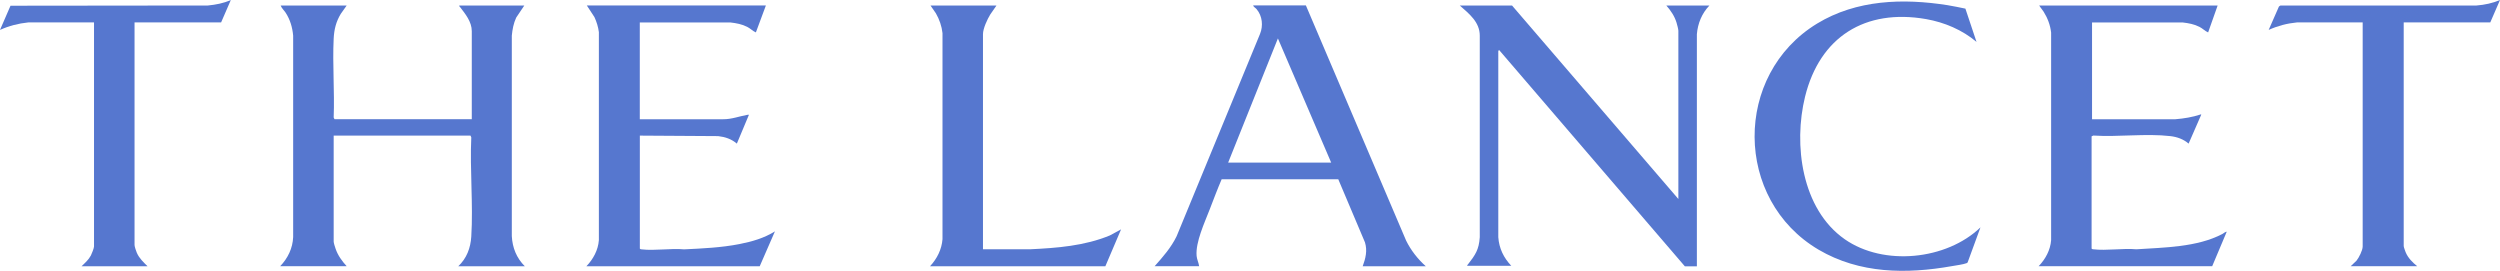 <svg width="240" height="26" viewBox="0 0 240 26" fill="none" xmlns="http://www.w3.org/2000/svg">
<g clip-path="url(#clip0_13882_817)">
<path d="M33.282 0.528L32.717 1.327C32.258 2.078 32.076 2.835 32.033 3.709C31.911 6.198 32.13 8.782 32.033 11.276L32.108 11.441H45.291V2.995C45.291 2.084 44.672 1.338 44.159 0.671C44.122 0.624 44.069 0.613 44.09 0.528H50.334L49.555 1.689C49.299 2.244 49.192 2.814 49.134 3.421V22.669C49.192 23.783 49.587 24.769 50.383 25.563H43.994C44.8 24.796 45.173 23.82 45.243 22.712C45.435 19.605 45.099 16.312 45.243 13.184L45.168 13.019H32.033V23.192C32.033 23.32 32.161 23.725 32.215 23.874C32.428 24.513 32.834 25.067 33.282 25.558H26.894C27.63 24.796 28.1 23.831 28.143 22.76V3.421C28.073 2.633 27.855 1.886 27.422 1.22C27.267 0.986 27.038 0.789 26.942 0.528H33.282Z" fill="#5677CF"/>
<path d="M161.123 19.104V2.947C161.123 2.792 160.994 2.339 160.946 2.169C160.76 1.556 160.391 1.007 159.97 0.533H164.101C163.38 1.279 162.985 2.249 162.9 3.283V25.568H161.747L143.905 4.791L143.836 4.908V22.765C143.91 23.842 144.353 24.748 145.085 25.52H140.858C140.836 25.435 140.89 25.424 140.927 25.377C141.626 24.471 141.978 23.986 142.058 22.771V3.421C142.058 2.11 141.028 1.316 140.137 0.528H145.154L161.123 19.104Z" fill="#5677CF"/>
<path d="M136.871 25.563H130.818C131.096 24.801 131.283 24.071 131.037 23.266L128.475 17.212H117.278C116.872 18.156 116.51 19.126 116.136 20.09C115.65 21.364 114.754 23.245 114.876 24.577C114.908 24.918 115.074 25.222 115.117 25.558H110.841C111.637 24.668 112.437 23.756 112.96 22.669L120.961 3.261C121.281 2.478 121.19 1.54 120.635 0.879C120.523 0.746 120.336 0.671 120.299 0.517H125.364L134.987 23.096C135.451 24.039 136.091 24.849 136.865 25.552L136.871 25.563ZM127.792 15.608L122.679 3.688L117.903 15.608H127.798H127.792Z" fill="#5677CF"/>
<path d="M73.524 0.528L72.564 3.112C72.259 2.979 72.03 2.728 71.731 2.579C71.235 2.323 70.69 2.222 70.135 2.158H61.42V11.447H69.42C70.221 11.457 70.984 11.159 71.736 11.026C71.784 11.02 71.891 10.988 71.891 11.036L70.738 13.786C70.205 13.338 69.623 13.146 68.94 13.067L61.425 13.019V23.863C61.468 23.932 61.521 23.927 61.59 23.938C62.845 24.087 64.387 23.82 65.679 23.938C67.451 23.852 69.239 23.773 70.984 23.431C72.169 23.202 73.37 22.856 74.394 22.211L72.932 25.563H56.291C56.947 24.881 57.422 24.012 57.492 23.053V3.085C57.428 2.585 57.278 2.1 57.065 1.641L56.333 0.522H73.524V0.528Z" fill="#5677CF"/>
<path d="M212.893 0.528L211.98 3.112C211.676 2.979 211.446 2.728 211.147 2.579C210.651 2.323 210.107 2.222 209.552 2.158H200.836V11.447H208.837C209.669 11.377 210.464 11.249 211.26 10.988C211.318 10.967 211.329 10.94 211.308 11.036L210.107 13.786C209.6 13.354 209.013 13.147 208.356 13.067C206.002 12.795 203.345 13.168 200.959 13.013L200.793 13.088V23.858C200.836 23.927 200.89 23.922 200.959 23.932C202.229 24.082 203.793 23.815 205.095 23.932C207.764 23.756 210.913 23.735 213.33 22.472C213.41 22.43 213.699 22.201 213.763 22.254L212.37 25.558H195.707C196.364 24.876 196.839 24.007 196.908 23.048V3.133C196.828 2.409 196.572 1.737 196.188 1.124L195.755 0.528H212.898H212.893Z" fill="#5677CF"/>
<path d="M188.678 0.826L189.746 4.023C188.385 2.872 186.666 2.142 184.905 1.833C179.045 0.81 174.7 3.549 173.286 9.278C172.154 13.877 172.95 20.074 177.097 22.968C180.838 25.579 186.864 24.961 190.125 21.827L188.897 25.179C188.876 25.227 188.838 25.249 188.79 25.265C188.502 25.382 187.739 25.488 187.392 25.547C183.01 26.325 178.516 26.277 174.593 23.975C166.444 19.179 166.385 7.162 174.449 2.259C178.223 -0.032 182.69 -0.176 186.96 0.496C187.531 0.586 188.102 0.714 188.667 0.826H188.678Z" fill="#5677CF"/>
<path d="M226.817 2.153H220.503C219.564 2.243 218.651 2.483 217.792 2.872L218.78 0.623L218.924 0.528H237.748C238.538 0.464 239.274 0.309 240 0L239.066 2.153H230.756V23.623C230.756 23.714 230.895 24.098 230.938 24.204C231.167 24.764 231.594 25.185 232.053 25.558H225.664L226.22 25.03C226.454 24.748 226.817 24.023 226.817 23.666V2.153Z" fill="#5677CF"/>
<path d="M9.03 2.153H2.711C1.767 2.249 0.859 2.483 0 2.872L1.009 0.549L19.956 0.528C20.719 0.453 21.461 0.314 22.16 0L21.226 2.153H12.916V23.527C12.916 23.655 13.071 24.13 13.135 24.268C13.364 24.796 13.77 25.169 14.165 25.563H7.824C8.16 25.243 8.507 24.939 8.726 24.524C8.806 24.369 9.025 23.815 9.025 23.671V2.153H9.03Z" fill="#5677CF"/>
<path d="M95.663 0.528L95.065 1.391C94.782 1.849 94.366 2.744 94.366 3.277V23.932H98.86C101.459 23.81 104.127 23.607 106.55 22.6L107.623 22.019L106.113 25.563H89.279C89.947 24.849 90.406 23.948 90.48 22.957V3.181C90.406 2.505 90.181 1.865 89.845 1.279L89.328 0.528H95.668H95.663Z" fill="#5677CF"/>
</g>
<defs>
<clipPath id="clip0_13882_817">
<rect width="240" height="26" fill="white"/>
</clipPath>
</defs>
</svg>

